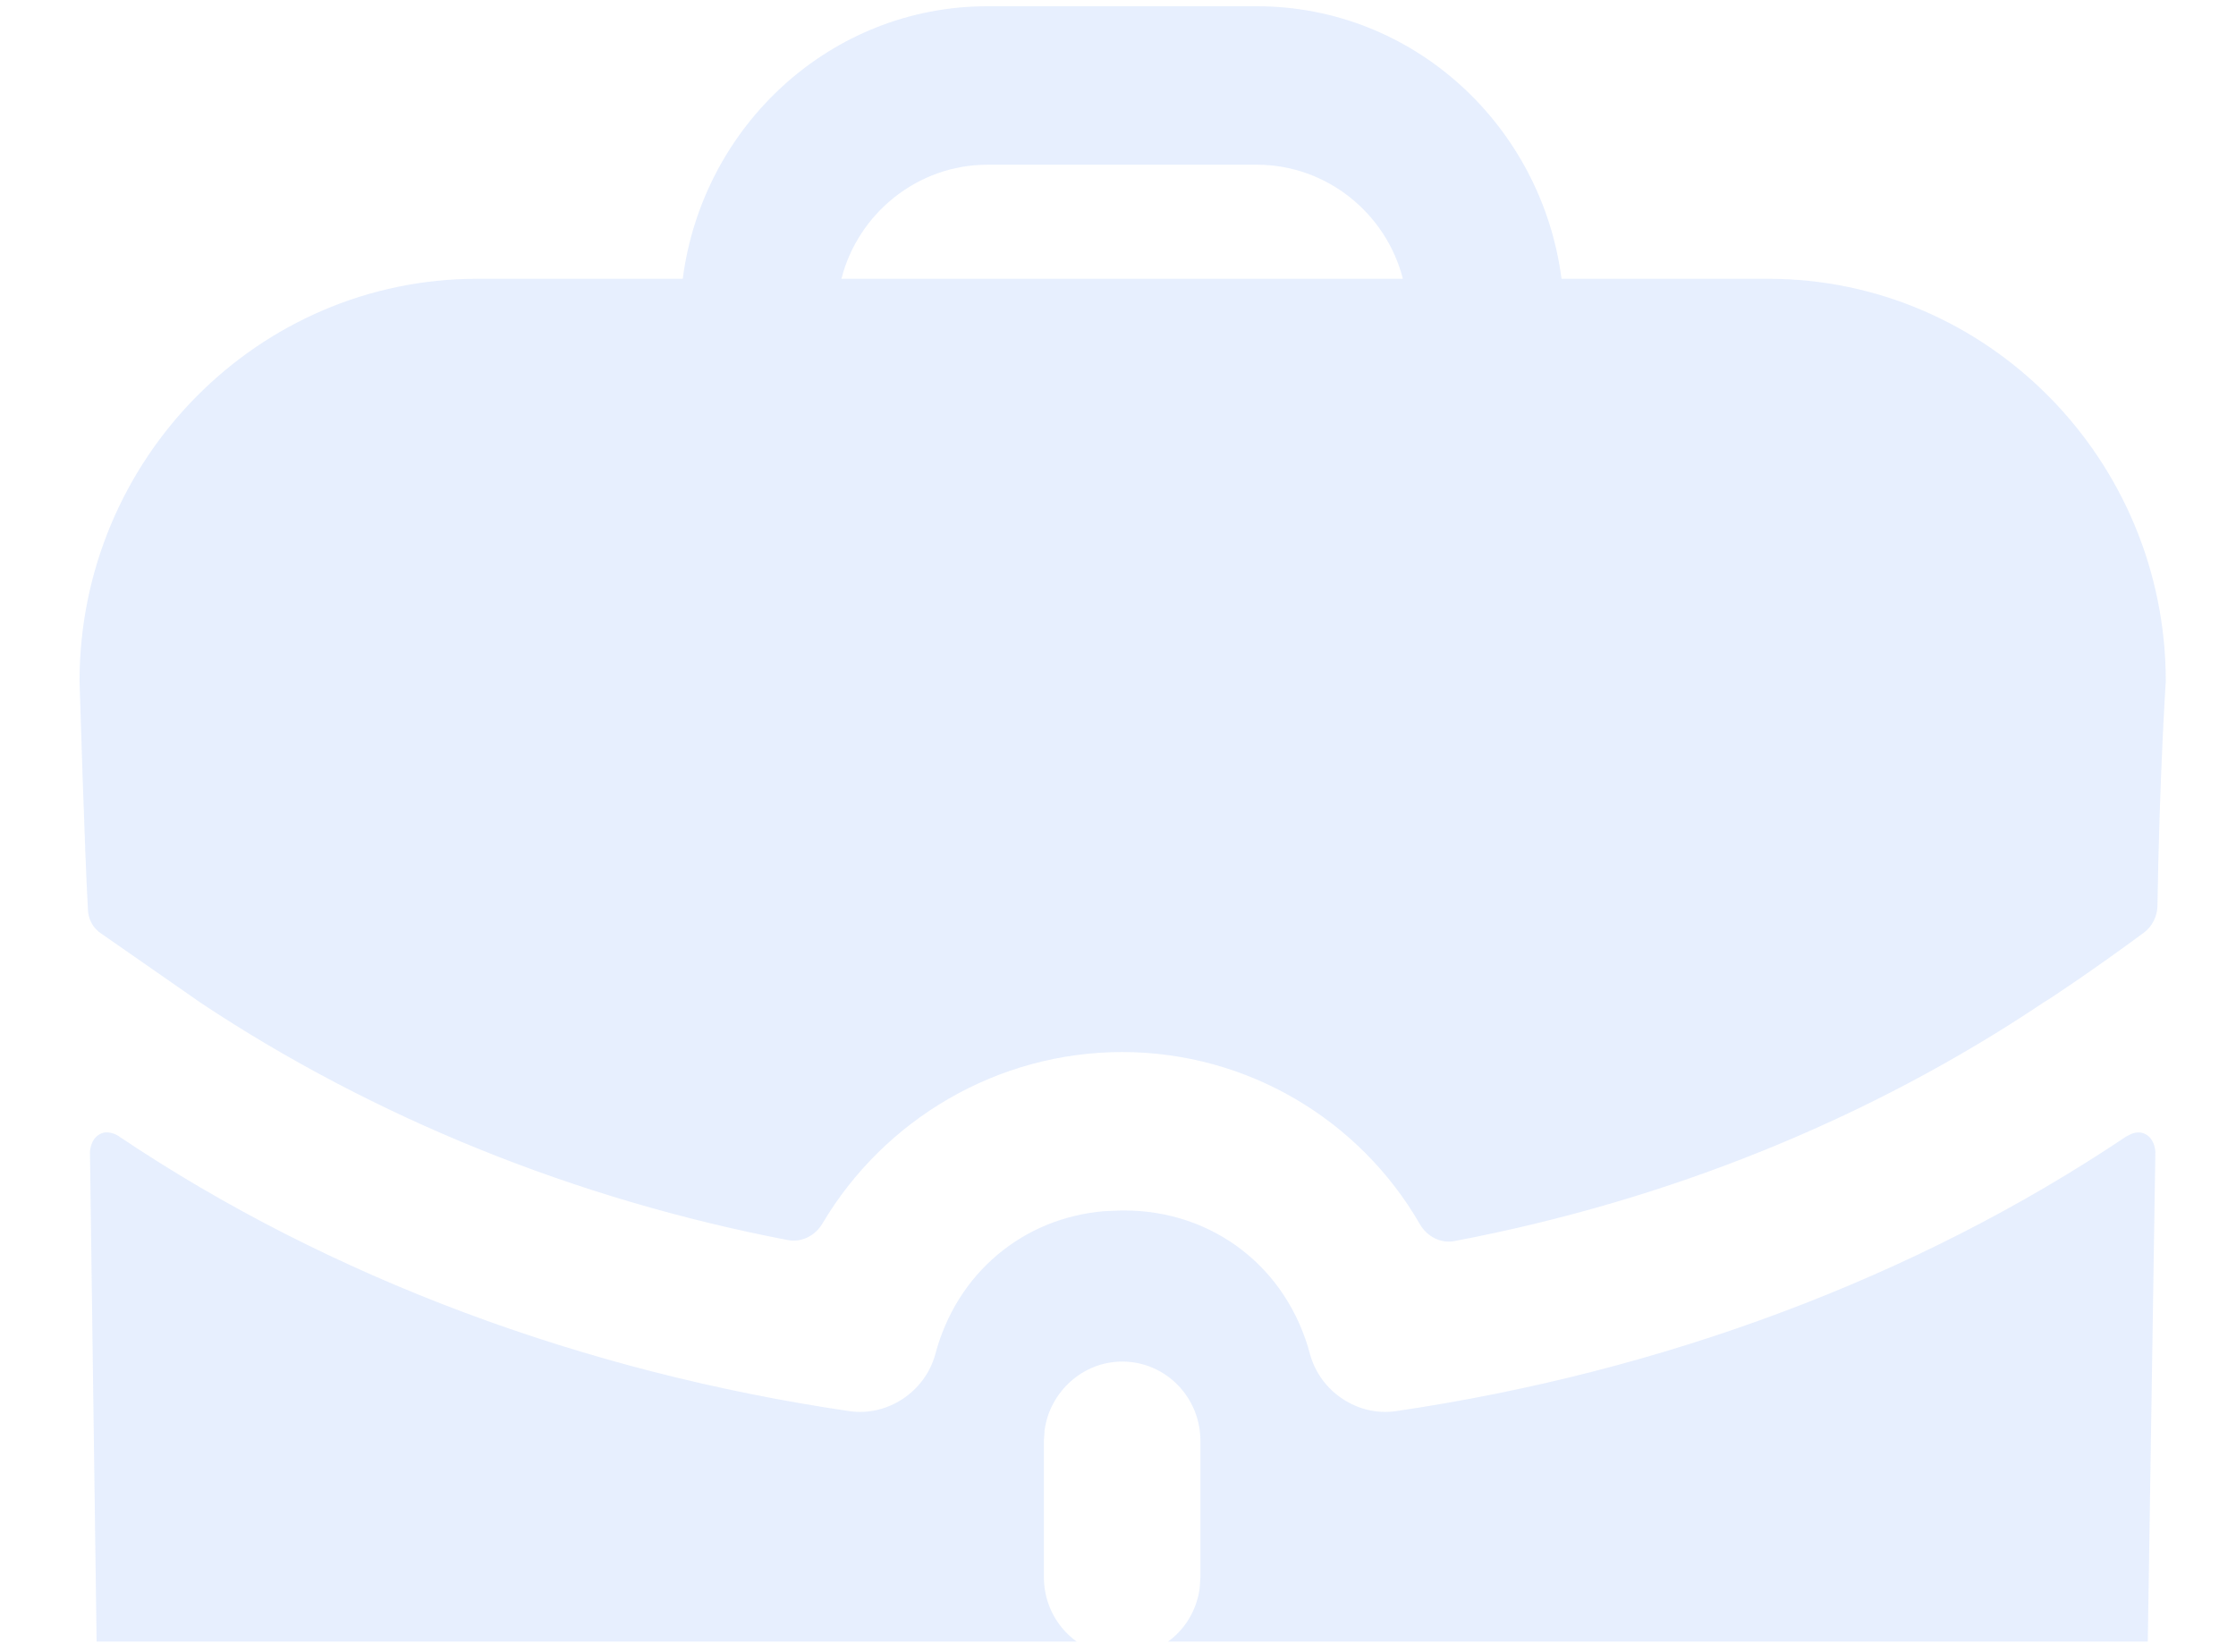 <?xml version="1.0" encoding="UTF-8"?> <svg xmlns="http://www.w3.org/2000/svg" width="134" height="99" viewBox="0 0 134 99" fill="none"> <g opacity="0.1" clip-path="url(#clip0_47_417)"> <path d="M128.604 67.984C129.054 68.237 129.145 68.774 129.163 68.978L129.167 69.06L128.667 101.345C128.667 114.223 118.688 124.725 106.124 125.369L104.9 125.4H29.597C16.873 125.4 6.497 115.301 5.861 102.583L5.83 101.345L5.392 69.06C5.392 69.06 5.392 68.3 5.955 67.984C6.456 67.667 7.081 68.047 7.144 68.11C19.777 76.593 34.976 82.227 50.924 84.569C53.176 84.886 55.428 83.43 56.053 81.151C57.343 76.284 61.327 72.976 66.2 72.581L67.186 72.541H67.374C72.69 72.541 77.13 75.96 78.506 81.151C79.132 83.43 81.383 84.886 83.635 84.569C99.584 82.227 114.782 76.593 127.416 68.11C127.416 68.11 127.541 68.047 127.666 67.984C127.916 67.857 128.291 67.794 128.604 67.984ZM67.248 81.594C64.898 81.594 62.915 83.403 62.601 85.703L62.558 86.342V94.508C62.558 97.167 64.684 99.256 67.248 99.256C69.656 99.256 71.591 97.5 71.897 95.16L71.939 94.508V86.342C71.939 83.746 69.875 81.594 67.248 81.594ZM75.317 0.375C84.698 0.375 92.391 7.528 93.579 16.707H105.963C119.097 16.707 129.792 27.532 129.792 40.826C129.792 40.826 129.417 46.453 129.292 54.29C129.28 54.911 128.979 55.518 128.485 55.886C125.477 58.108 122.725 59.943 122.475 60.07C112.092 67.033 100.028 71.933 87.175 74.37C86.337 74.535 85.511 74.098 85.086 73.351C81.483 67.109 74.754 63.045 67.248 63.045C59.793 63.045 53.001 67.065 49.292 73.313C48.86 74.047 48.047 74.472 47.215 74.313C34.469 71.87 22.404 66.976 12.085 60.133L6.08 55.955C5.58 55.639 5.267 55.069 5.267 54.436C5.08 51.208 4.767 40.826 4.767 40.826C4.767 27.532 15.462 16.707 28.596 16.707H40.917C42.106 7.528 49.799 0.375 59.18 0.375H75.317ZM75.317 9.87H59.18C54.99 9.87 51.425 12.782 50.424 16.707H84.073C83.072 12.782 79.507 9.87 75.317 9.87Z" fill="#075AF4"></path> </g> <defs> <clipPath id="clip0_47_417"> <rect width="133" height="98" fill="white" transform="translate(0.78 0.375)"></rect> </clipPath> </defs> </svg> 